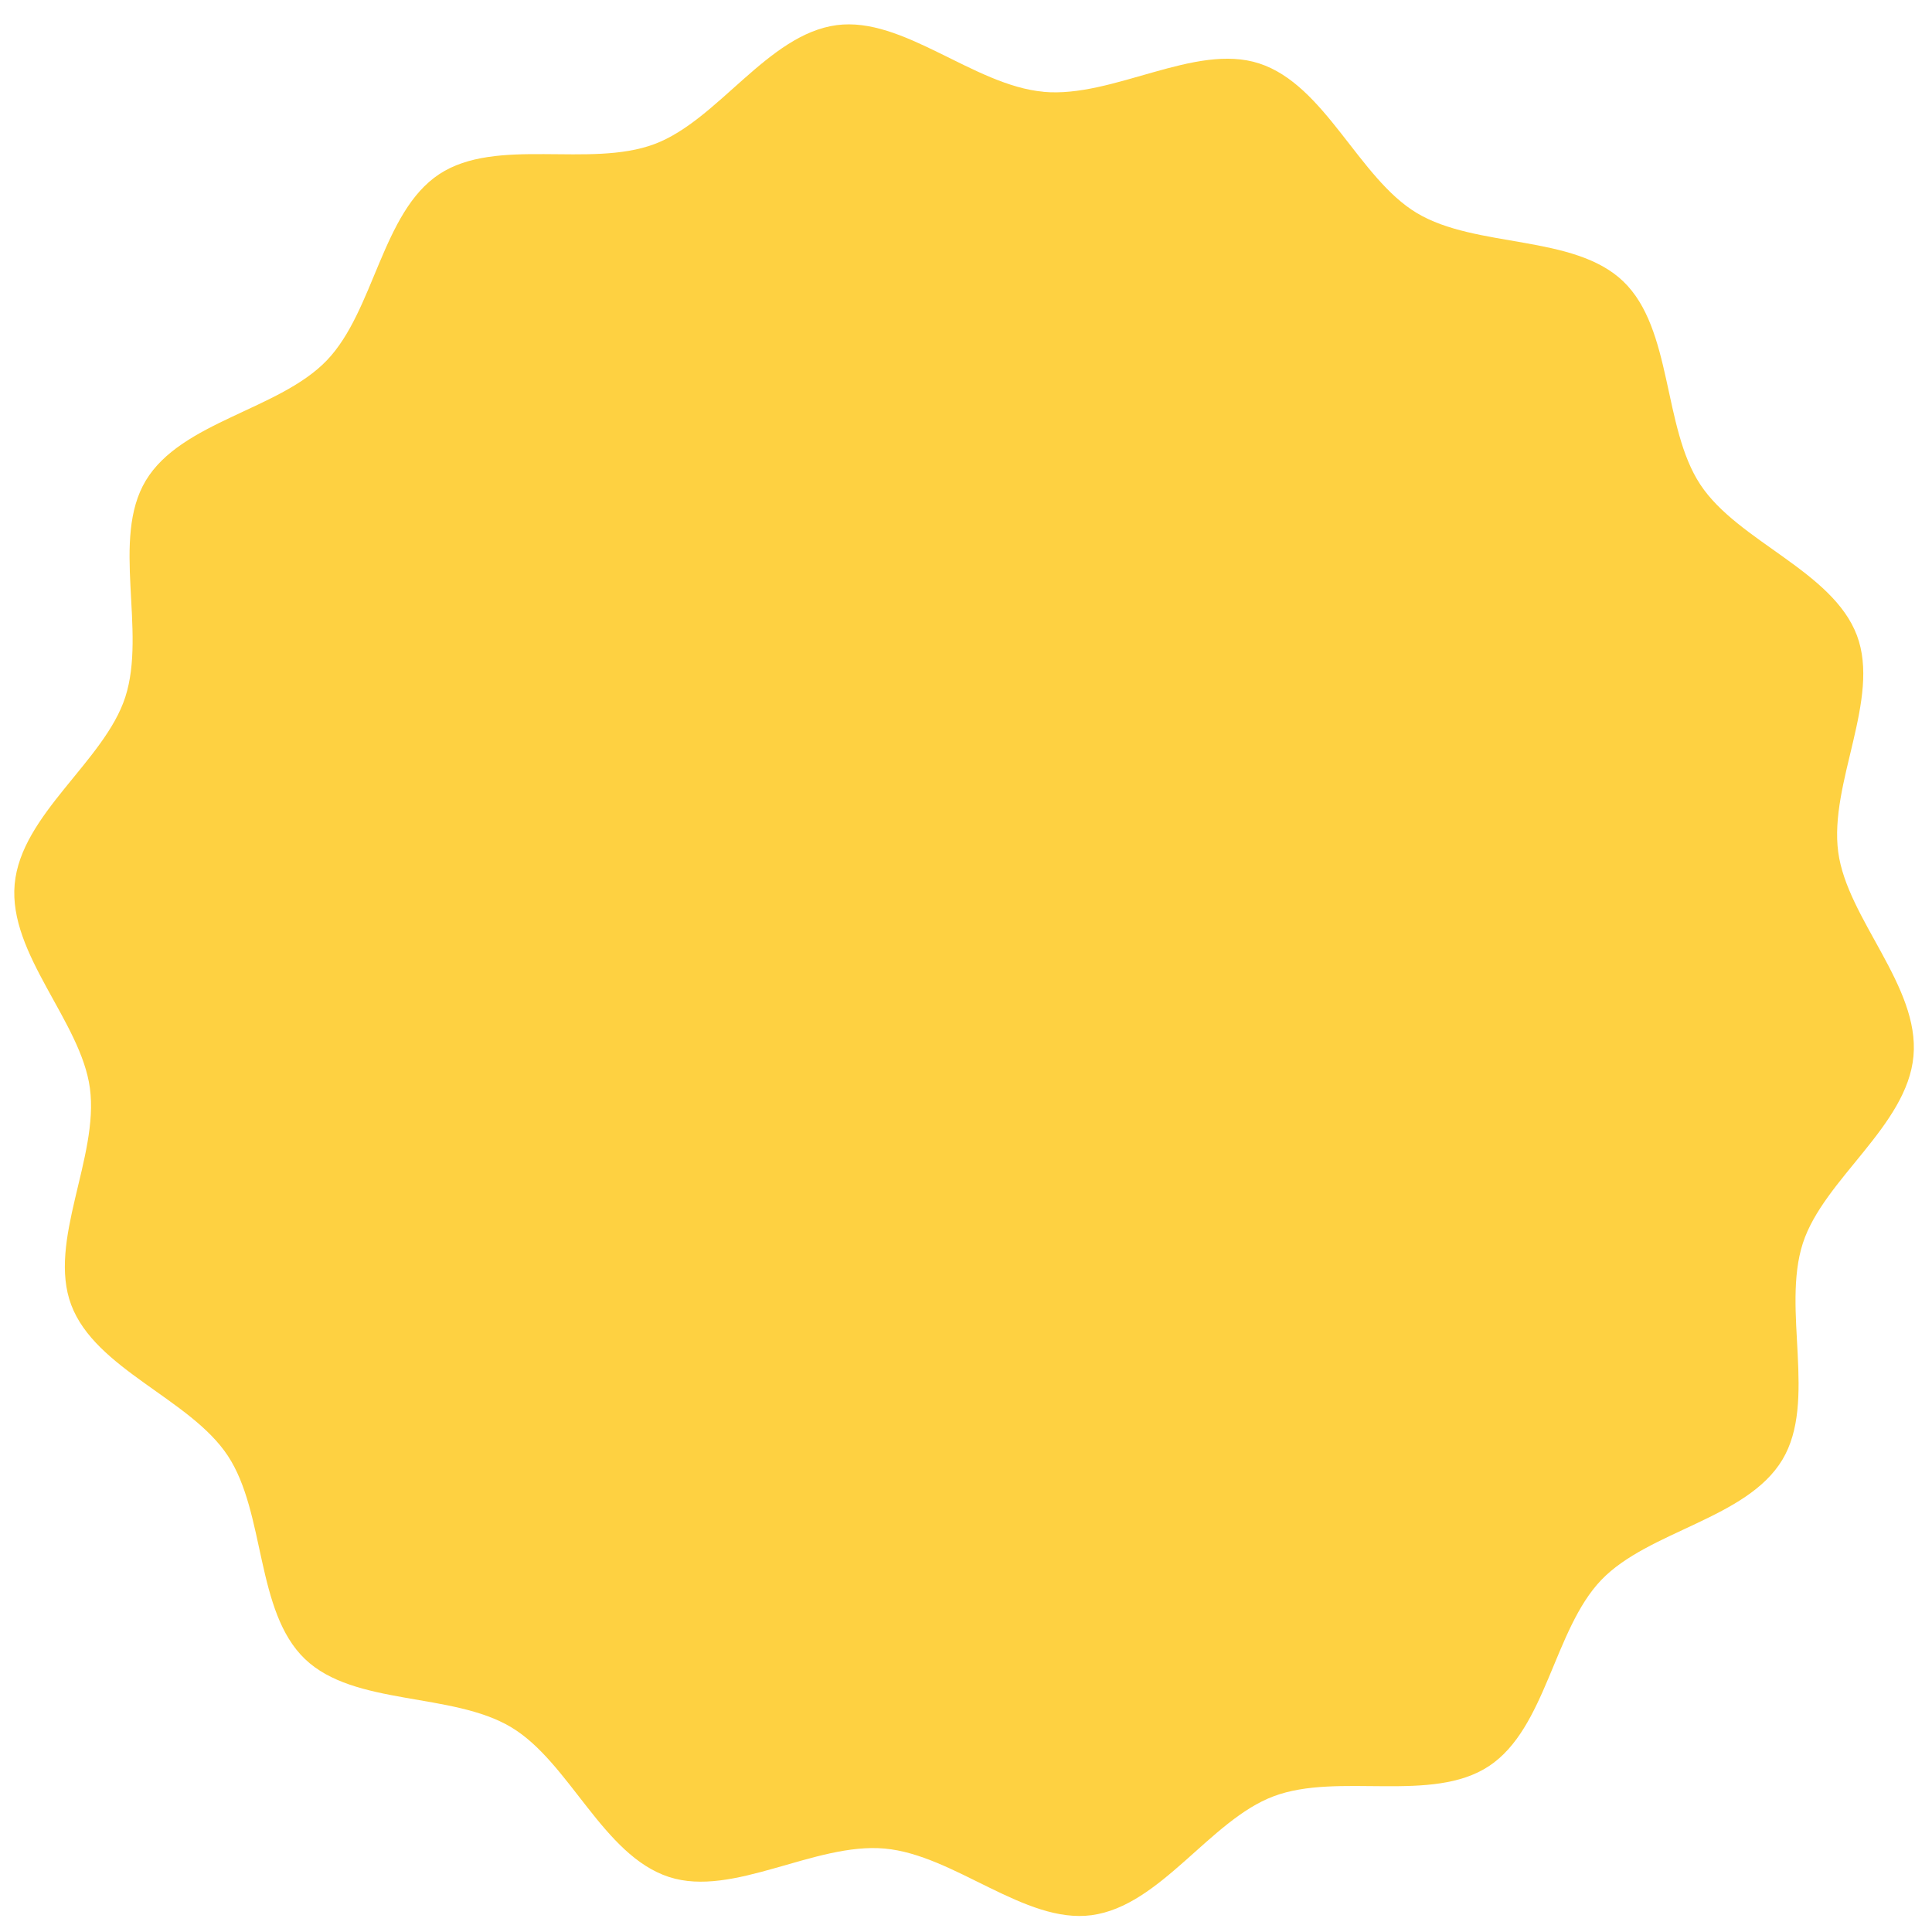 <svg width="160" height="160" viewBox="0 0 160 160" fill="none" xmlns="http://www.w3.org/2000/svg">
<path d="M86.419 7.6C80.626 7.077 74.804 1.341 69.278 2.083C63.569 2.849 59.472 9.956 54.204 11.93C48.852 13.943 41.097 11.308 36.373 14.426C31.627 17.563 31.004 25.735 27.069 29.842C23.134 33.949 15.011 34.901 12.068 39.807C9.176 44.634 12.15 52.252 10.375 57.734C8.653 63.04 1.736 67.444 1.214 73.231C0.69 79.023 6.705 84.591 7.446 90.122C8.212 95.831 3.921 102.794 5.896 108.062C7.909 113.414 15.747 115.833 18.865 120.556C22.002 125.303 21.146 133.456 25.253 137.391C29.34 141.309 37.438 140.105 42.344 143.048C47.171 145.94 49.926 153.664 55.407 155.445C60.713 157.166 67.474 152.568 73.261 153.09C79.048 153.612 84.876 159.349 90.402 158.607C96.111 157.841 100.208 150.734 105.476 148.76C110.827 146.747 118.583 149.382 123.306 146.264C128.053 143.127 128.676 134.955 132.611 130.848C136.529 126.761 144.669 125.789 147.612 120.883C150.504 116.056 147.53 108.438 149.305 102.956C151.027 97.65 157.944 93.246 158.466 87.459C158.989 81.666 152.975 76.1 152.234 70.568C151.468 64.859 155.758 57.895 153.784 52.627C151.771 47.276 143.933 44.857 140.815 40.134C137.678 35.387 138.534 27.234 134.427 23.299C130.34 19.381 122.242 20.585 117.336 17.642C112.509 14.75 109.754 7.026 104.272 5.251C98.966 3.529 92.204 8.128 86.418 7.606L86.419 7.6Z" fill="#FED141"/>
</svg>
